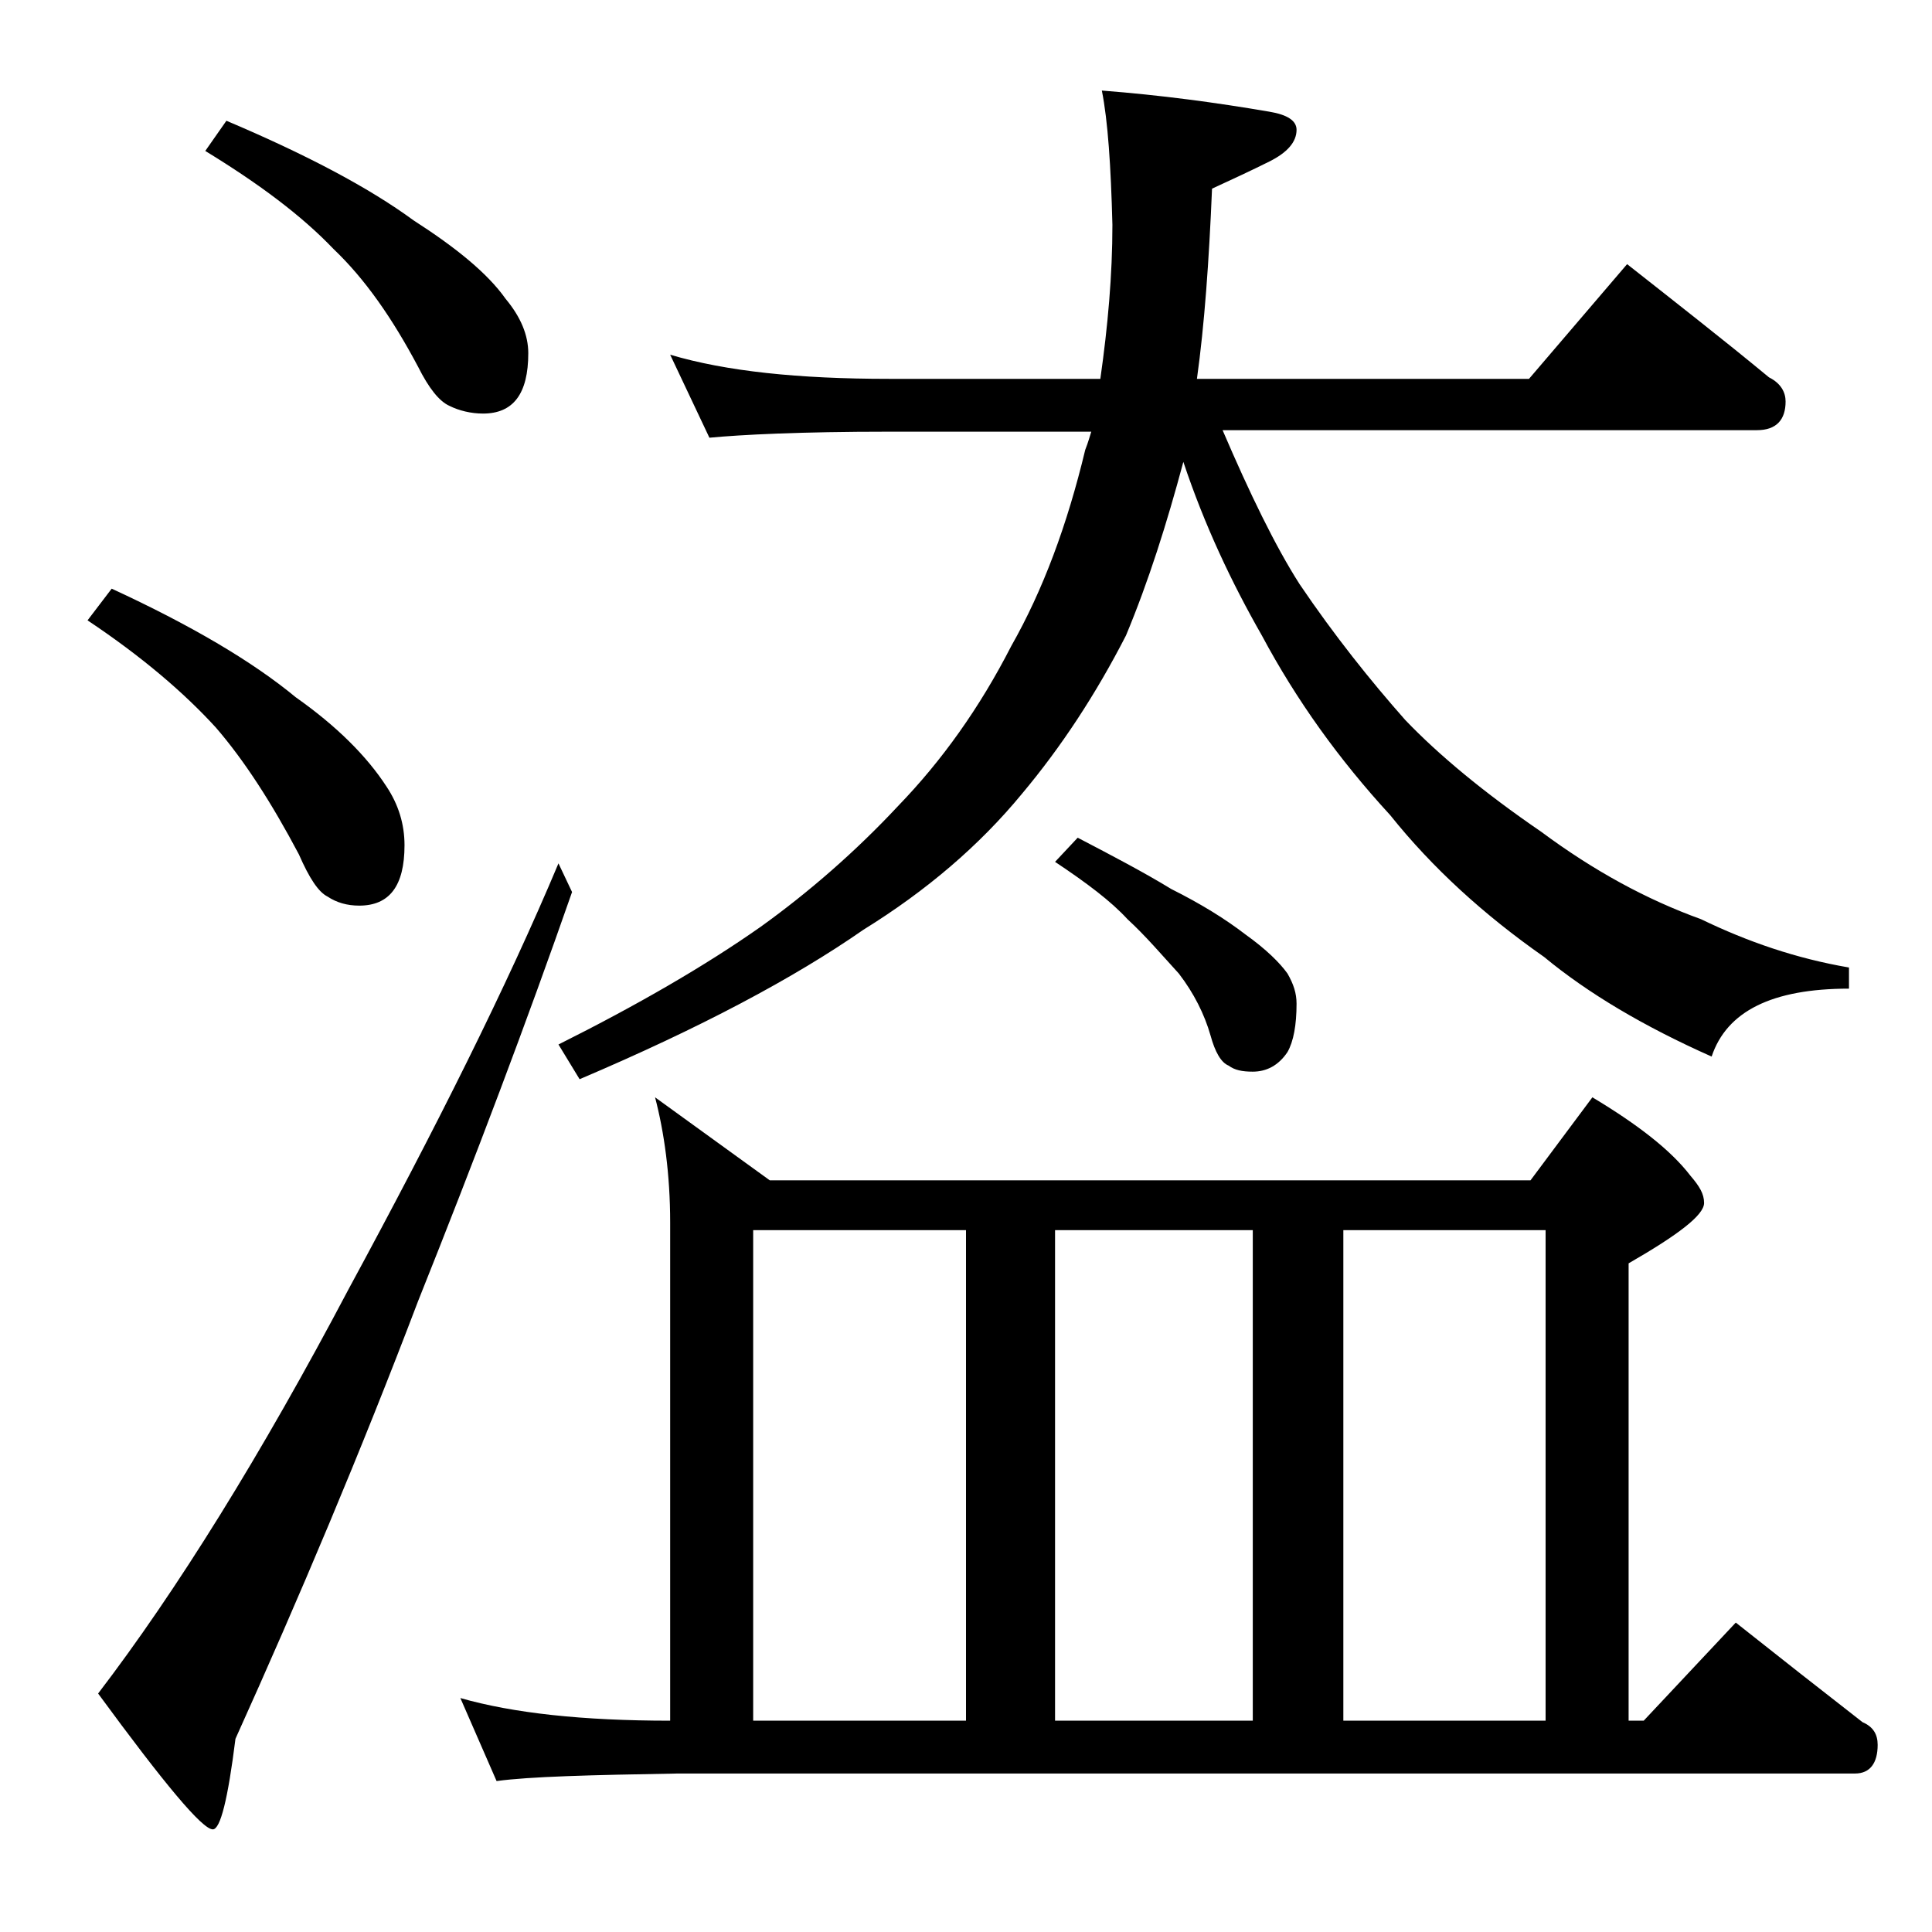 <?xml version="1.0" encoding="utf-8"?>
<!-- Generator: Adobe Illustrator 18.0.0, SVG Export Plug-In . SVG Version: 6.00 Build 0)  -->
<!DOCTYPE svg PUBLIC "-//W3C//DTD SVG 1.1//EN" "http://www.w3.org/Graphics/SVG/1.1/DTD/svg11.dtd">
<svg version="1.1" id="Layer_1" xmlns="http://www.w3.org/2000/svg" xmlns:xlink="http://www.w3.org/1999/xlink" x="0px" y="0px"
	 viewBox="0 0 128 128" enable-background="new 0 0 128 128" xml:space="preserve">
<path d="M7.4,39c5.2,2.4,9.3,4.8,12.2,7.2c2.7,1.9,4.7,3.9,6,5.9c0.8,1.2,1.2,2.5,1.2,3.9c0,2.7-1,4-3,4c-0.8,0-1.5-0.2-2.1-0.6
	c-0.6-0.3-1.2-1.2-1.9-2.8c-1.8-3.4-3.6-6.2-5.5-8.4c-2.1-2.3-4.9-4.7-8.5-7.1L7.4,39z M37,57.2l0.9,1.9c-3,8.6-6.4,17.6-10.2,27.1
	c-3.8,10-7.9,19.7-12.1,29c-0.5,4-1,6-1.5,6c-0.7,0-3.2-3-7.6-9c5.2-6.8,10.8-15.8,16.6-26.8C28.9,74.7,33.6,65.3,37,57.2z M15,8
	c5.2,2.2,9.4,4.4,12.4,6.6c2.8,1.8,4.9,3.5,6.1,5.2c1,1.2,1.5,2.4,1.5,3.6c0,2.7-1,4-3,4c-0.8,0-1.6-0.2-2.2-0.5
	c-0.7-0.3-1.4-1.2-2.1-2.6c-1.7-3.2-3.5-5.8-5.6-7.8c-2.1-2.2-4.9-4.3-8.5-6.5L15,8z M43.4,72.7l7.6,5.5h50.4l4.1-5.5
	c3,1.8,5.2,3.5,6.5,5.2c0.6,0.7,0.9,1.2,0.9,1.8c0,0.8-1.7,2.1-5,4V114h1l6.1-6.5c2.9,2.3,5.7,4.5,8.4,6.6c0.7,0.3,1,0.8,1,1.5
	c0,1.2-0.5,1.9-1.5,1.9h-78c-5.8,0.1-9.8,0.2-12,0.5l-2.4-5.5c3.5,1,8.1,1.5,13.9,1.5V81C44.4,77.8,44,75,43.4,72.7z M44.4,23.5
	c3.7,1.1,8.5,1.6,14.5,1.6h14c0.5-3.5,0.8-6.9,0.8-10.2C73.6,11,73.4,8,73,6c3.9,0.3,7.6,0.8,11.1,1.4c1.2,0.2,1.8,0.6,1.8,1.2
	c0,0.8-0.6,1.5-1.8,2.1c-1.2,0.6-2.5,1.2-3.8,1.8c-0.2,4.8-0.5,9-1,12.6h22l6.5-7.6c3.3,2.6,6.5,5.1,9.4,7.5c0.8,0.4,1.1,1,1.1,1.6
	c0,1.2-0.6,1.9-1.9,1.9H81c1.8,4.2,3.5,7.7,5.1,10.2c2.3,3.4,4.7,6.4,7,9c2.2,2.3,5.2,4.8,9,7.4c3.5,2.6,7,4.5,10.6,5.8
	c3.1,1.5,6.3,2.6,9.8,3.2v1.4c-5.1,0-8.1,1.5-9.1,4.5c-4.5-2-8.2-4.2-11.1-6.6c-4-2.8-7.4-5.9-10.2-9.4c-3.4-3.7-6.2-7.6-8.5-11.9
	c-2-3.5-3.8-7.3-5.2-11.5c-1.1,4.1-2.3,7.9-3.8,11.5c-2,3.9-4.3,7.4-6.9,10.5c-2.8,3.4-6.3,6.4-10.5,9c-4.6,3.2-10.8,6.5-18.8,9.9
	L37,69.2c5.2-2.6,9.7-5.2,13.4-7.8c3.2-2.3,6.3-5,9.1-8c2.9-3,5.4-6.5,7.5-10.6c2.1-3.7,3.7-8,4.9-13c0.2-0.5,0.3-0.9,0.4-1.2H58.9
	C53,28.6,49.1,28.8,47,29L44.4,23.5z M49.9,114H64V81.5H49.9V114z M71.4,55.5c2.3,1.2,4.4,2.3,6.2,3.4c2,1,3.6,2,4.9,3
	c1.4,1,2.3,1.9,2.8,2.6c0.4,0.7,0.6,1.3,0.6,2c0,1.4-0.2,2.5-0.6,3.2C84.7,70.6,83.9,71,83,71c-0.7,0-1.2-0.1-1.6-0.4
	c-0.5-0.2-0.9-0.9-1.2-2c-0.4-1.4-1.1-2.8-2.1-4.1c-1.1-1.2-2.2-2.5-3.4-3.6c-1.1-1.2-2.7-2.4-4.8-3.8L71.4,55.5z M69.9,114H83V81.5
	H69.9V114z M89,114h13.4V81.5H89V114z"/>
</svg>
